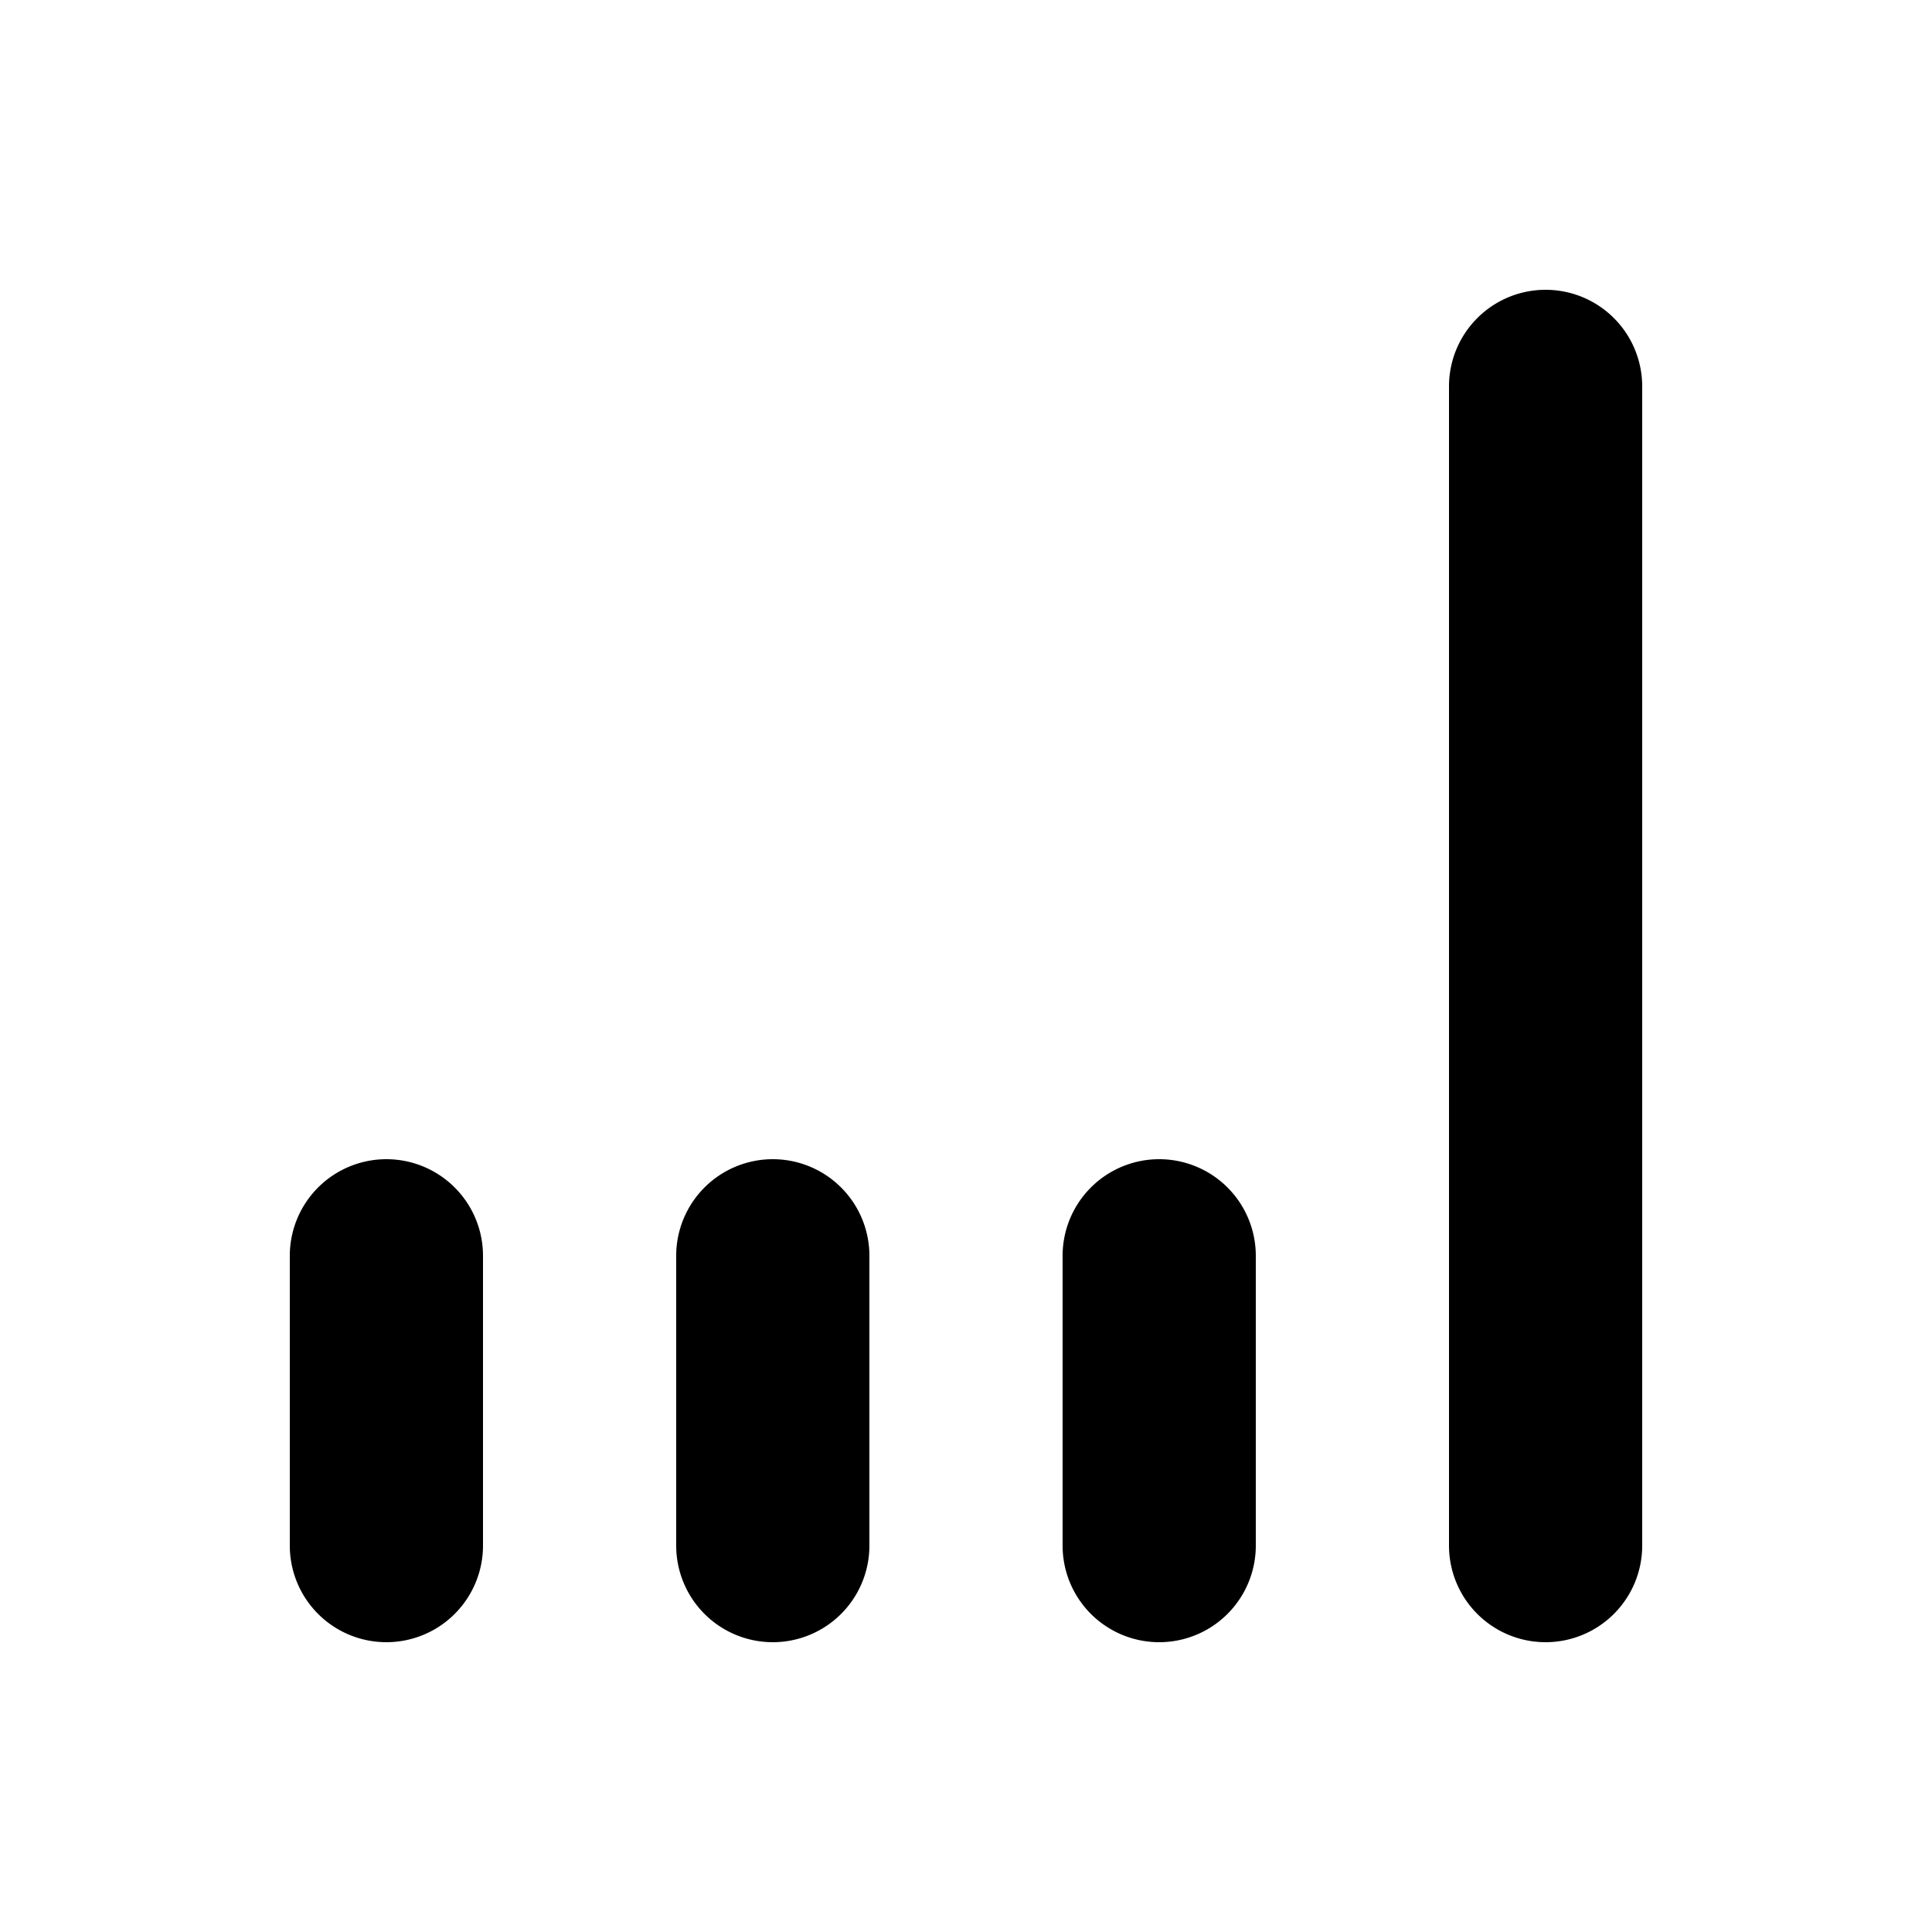 <svg viewBox="0 0 20 20" xmlns="http://www.w3.org/2000/svg"><path d="M4 12a1 1 0 0 1 1 1v3a1 1 0 1 1-2 0v-3a1 1 0 0 1 1-1Z"/><path d="M8 12a1 1 0 0 1 1 1v3a1 1 0 1 1-2 0v-3a1 1 0 0 1 1-1Z"/><path d="M12 12a1 1 0 0 1 1 1v3a1 1 0 1 1-2 0v-3a1 1 0 0 1 1-1Z"/><path d="M16 3a1 1 0 0 1 1 1v12a1 1 0 1 1-2 0v-12a1 1 0 0 1 1-1Z"/></svg>